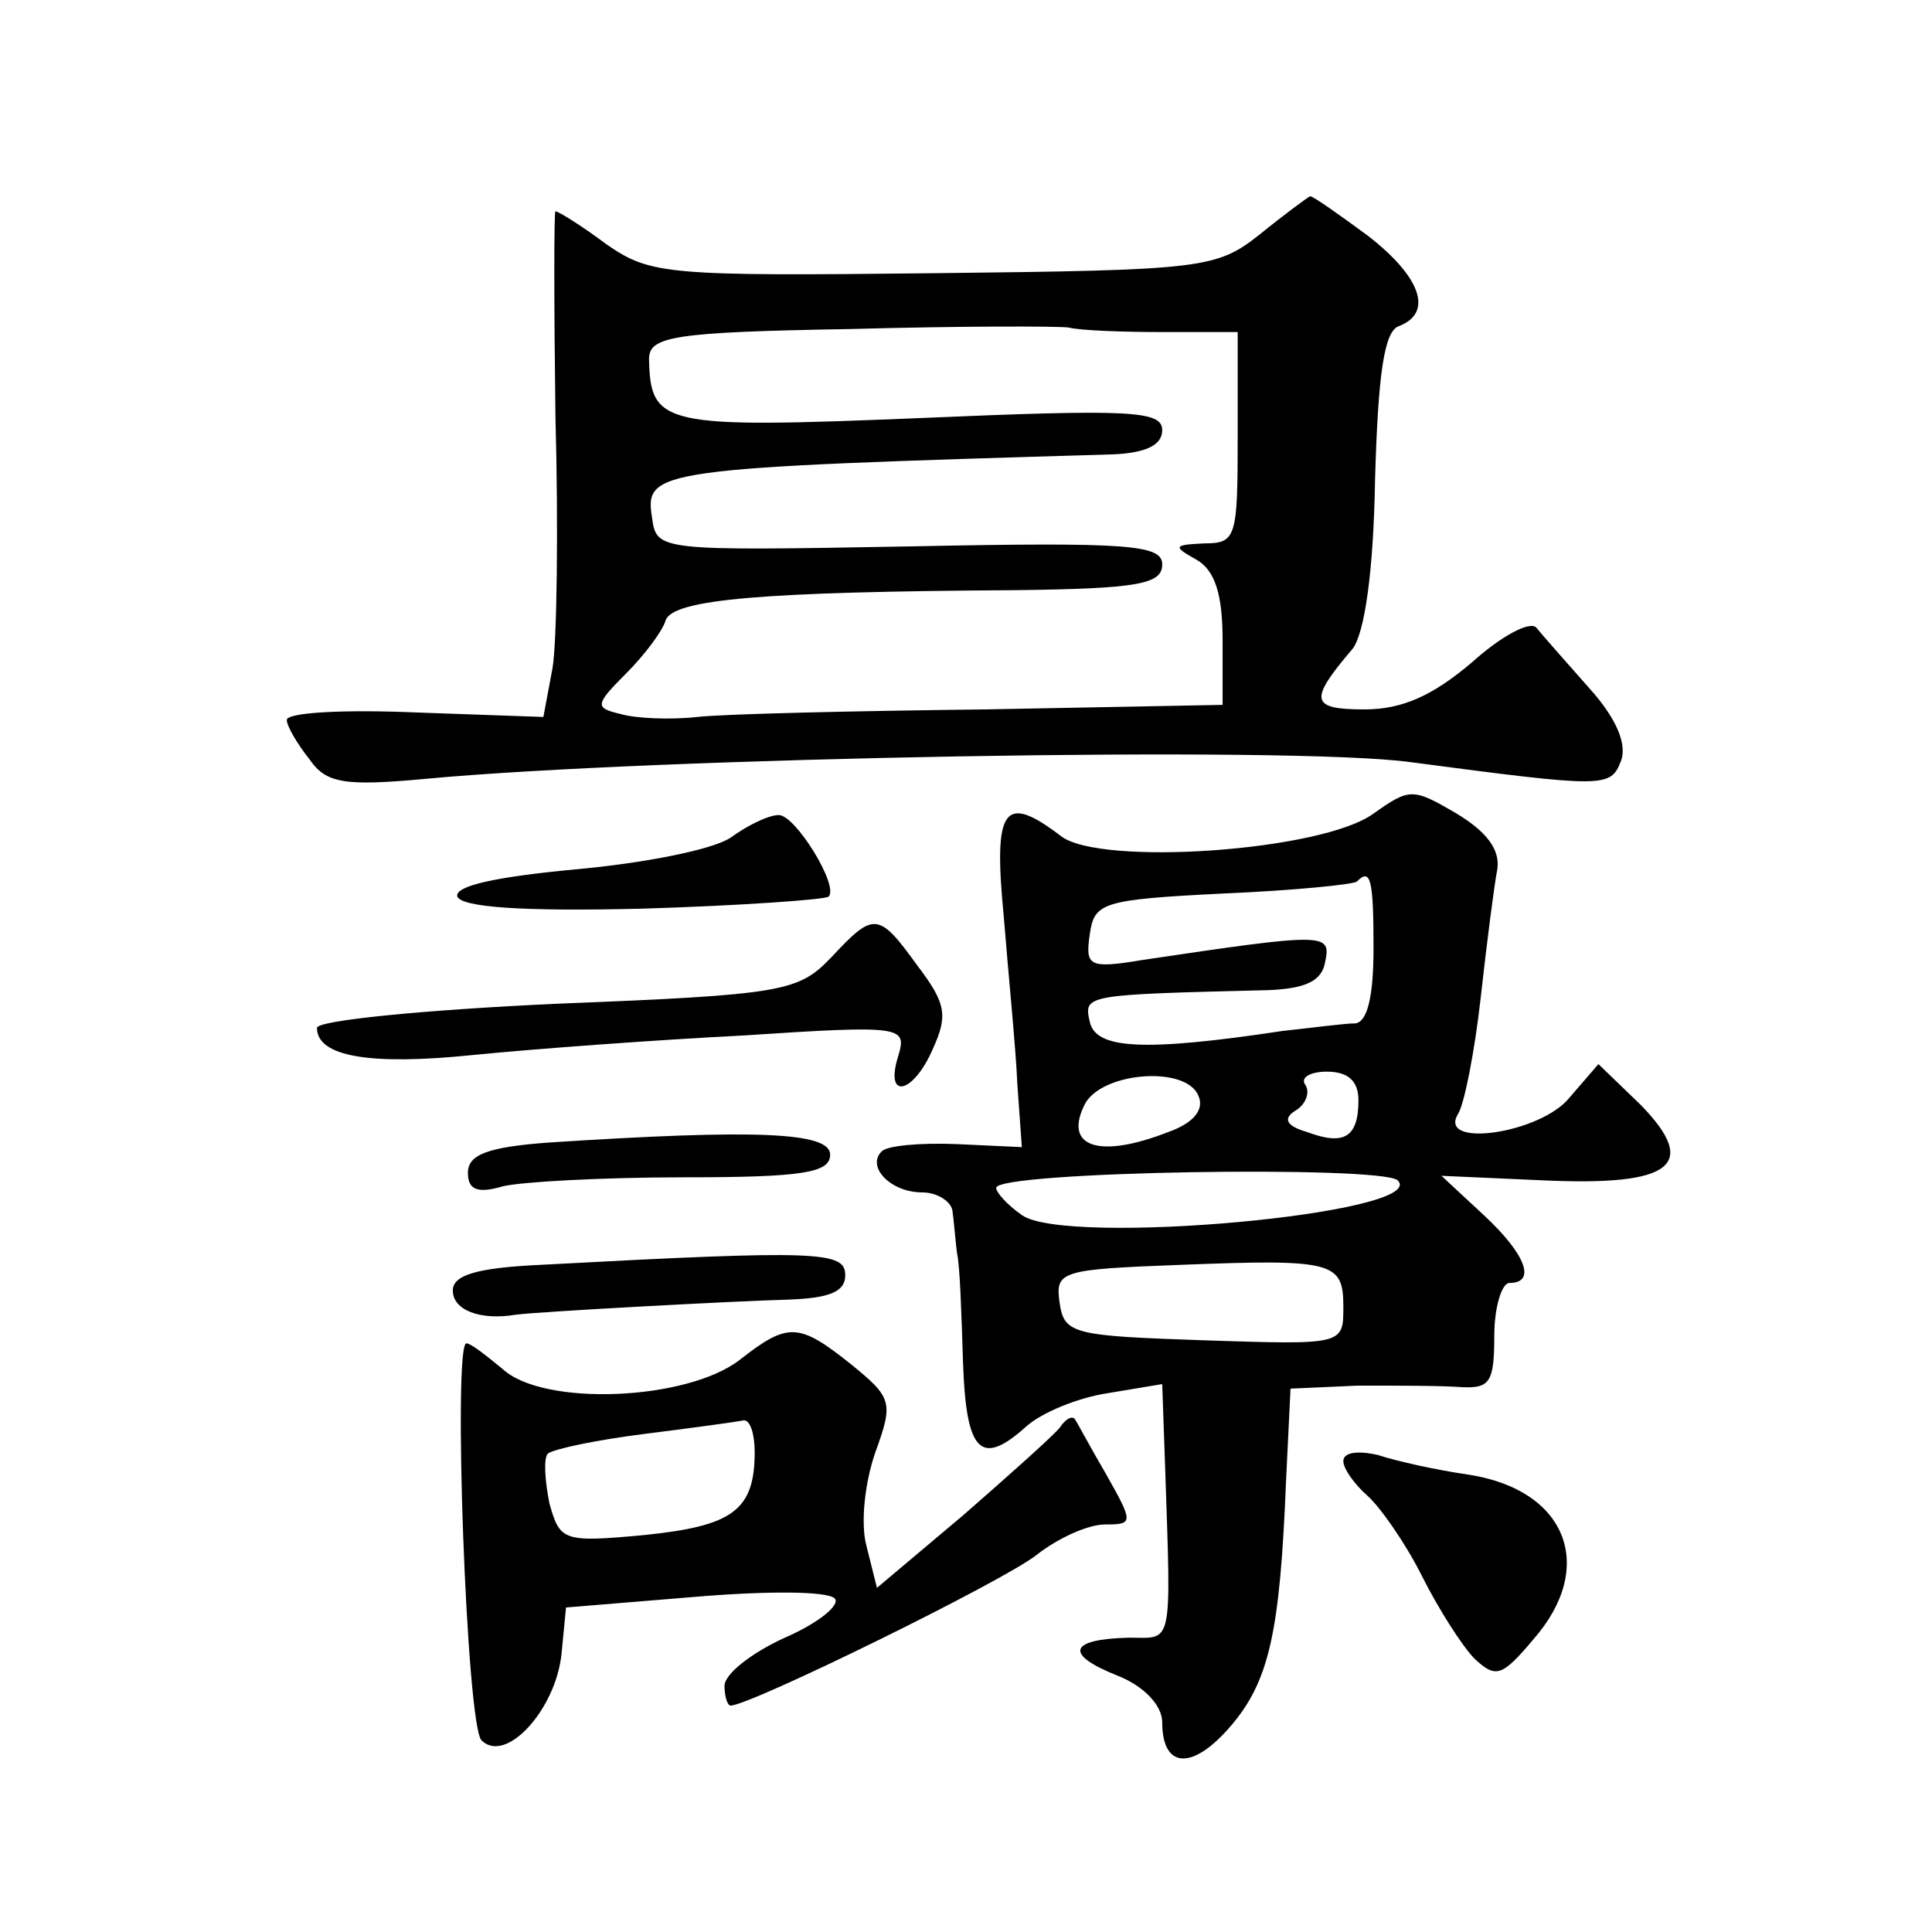 <?xml version="1.0" standalone="no"?>
<!DOCTYPE svg PUBLIC "-//W3C//DTD SVG 20010904//EN"
 "http://www.w3.org/TR/2001/REC-SVG-20010904/DTD/svg10.dtd">
<svg version="1.0" xmlns="http://www.w3.org/2000/svg"
 width="128pt" height="128pt" viewBox="0 0 128 128"
 preserveAspectRatio="xMidYMid meet">
<g transform="translate(0,128) scale(0.1,-0.1)"
fill="#0" stroke="none">
<path d="M835 1125 c-29 -23 -37 -24 -216 -26 -177 -2 -188 -1 -217 19 -16 12 -32
22 -34 22 -1 0 -1 -61 0 -136 2 -74 1 -150 -2 -167 l-6 -32 -85 3 c-47 2 -85 0
-85 -5 0 -4 7 -16 15 -26 11 -16 23 -18 77 -13 149 14 575 22 653 11 129 -17 132
-17 139 1 4 11 -3 28 -21 48 -15 17 -31 35 -35 40 -4 5 -23 -5 -43 -23 -26 -22
-46 -31 -71 -31 -36 0 -37 6 -8 40 8 10 14 51 15 112 2 70 6 99 16 102 23 9 14
33 -21 60 -19 14 -36 26 -38 26 -2 -1 -17 -12 -33 -25z m-64 -65 l49 0 0 -70 c0
-66 -1 -70 -22 -70 -21 -1 -21 -2 -5 -11 12 -7 17 -23 17 -53 l0 -43 -157 -3 c-87
-1 -173 -3 -191 -5 -18 -2 -41 -1 -51 2 -17 4 -17 6 4 27 12 12 24 28 26 35 5 14
64 19 232 20 81 1 97 4 97 17 0 13 -21 15 -167 12 -167 -3 -168 -3 -171 19 -5 32
1 33 306 42 21 1 32 6 32 16 0 13 -21 14 -161 8 -170 -7 -178 -5 -179 39 0 15 15
18 133 20 72 2 138 2 145 1 8 -2 36 -3 63 -3z M910 741 c-34 -25 -181 -35 -207
-15 -38 29 -45 19 -38 -53 3 -38 8 -87 9 -111 l3 -42 -43 2 c-24 1 -47 -1 -50 -5
-10 -10 6 -27 27 -27 10 0 19 -6 20 -12 1 -7 2 -20 3 -28 2 -8 3 -41 4 -72 2 -61
12 -70 42 -43 10 9 34 19 54 22 l36 6 2 -57 c4 -119 5 -111 -24 -111 -40 -1 -43
-11 -8 -25 18 -7 30 -20 30 -31 0 -31 20 -32 45 -3 26 30 33 63 37 162 l3 62 45
2 c25 0 55 0 68 -1 19 -1 22 3 22 34 0 19 5 35 10 35 18 0 11 19 -17 45 l-28 26
67 -3 c86 -4 104 10 65 50 l-28 27 -19 -22 c-19 -24 -88 -34 -74 -11 4 6 11 41
15 77 4 36 9 75 11 85 2 13 -7 25 -27 37 -29 17 -31 17 -55 0z m0 -89 c0 -32 -4
-49 -12 -50 -7 0 -29 -3 -48 -5 -93 -14 -124 -12 -128 6 -4 18 -4 18 118 21 25
1 36 6 38 19 4 19 0 19 -121 1 -36 -6 -38 -4 -35 17 3 21 8 23 88 27 47 2 87 6
89 8 9 9 11 2 11 -44z m-116 -98 c4 -9 -3 -18 -20 -24 -46 -18 -70 -10 -55 19 12
21 67 25 75 5z m106 -3 c0 -25 -10 -30 -34 -21 -14 4 -16 9 -8 14 7 4 10 12 7 17
-4 5 3 9 14 9 14 0 21 -6 21 -19z m26 -53 c22 -22 -220 -44 -249 -23 -10 7 -17
15 -17 18 0 11 255 15 266 5z m-36 -84 c0 -25 0 -25 -92 -22 -87 3 -93 4 -96 25
-3 21 1 22 80 25 102 4 108 2 108 -28z M484 725 c-12 -8 -58 -17 -103 -21 -53 -5
-80 -11 -78 -18 3 -7 42 -10 123 -8 65 2 121 6 123 8 7 7 -22 54 -33 54 -7 0 -21
-7 -32 -15z M551 646 c-22 -23 -31 -25 -182 -31 -87 -4 -159 -11 -159 -16 0 -19
35 -25 103 -18 40 4 121 10 180 13 106 7 108 6 102 -14 -9 -29 10 -25 23 5 10 22
9 30 -10 55 -26 36 -29 36 -57 6z M363 523 c-40 -3 -53 -8 -53 -20 0 -11 6 -14
23 -9 12 3 66 6 120 6 79 0 97 3 97 15 0 15 -49 17 -187 8z M358 442 c-43 -2 -58
-7 -58 -17 0 -13 18 -20 42 -16 15 2 144 9 181 10 26 1 37 5 37 16 0 16 -16 17
-202 7z M490 379 c-35 -27 -130 -31 -157 -6 -11 9 -21 17 -24 17 -9 0 0 -253 10
-263 16 -16 49 20 53 57 l3 31 85 7 c47 4 88 4 93 -1 4 -4 -10 -16 -33 -26 -22
-10 -40 -24 -40 -32 0 -7 2 -13 4 -13 13 0 182 83 203 100 14 11 34 20 45 20 19
0 19 1 1 33 -10 17 -19 34 -21 37 -2 2 -6 0 -10 -6 -4 -5 -33 -31 -64 -58 l-57
-48 -7 28 c-4 15 -1 42 6 62 12 33 11 36 -16 58 -35 28 -42 28 -74 3z m10 -61 c0
-39 -15 -49 -73 -55 -54 -5 -56 -4 -63 21 -3 15 -4 30 -1 33 4 3 32 9 64 13 32
4 61 8 66 9 4 0 7 -9 7 -21z M890 312 c0 -5 7 -15 16 -23 8 -7 25 -31 36 -53 11
-22 27 -47 35 -55 14 -13 18 -12 39 13 42 48 22 99 -43 109 -21 3 -48 9 -60 13
-13 3 -23 2 -23 -4z"/>
</g>
</svg>
